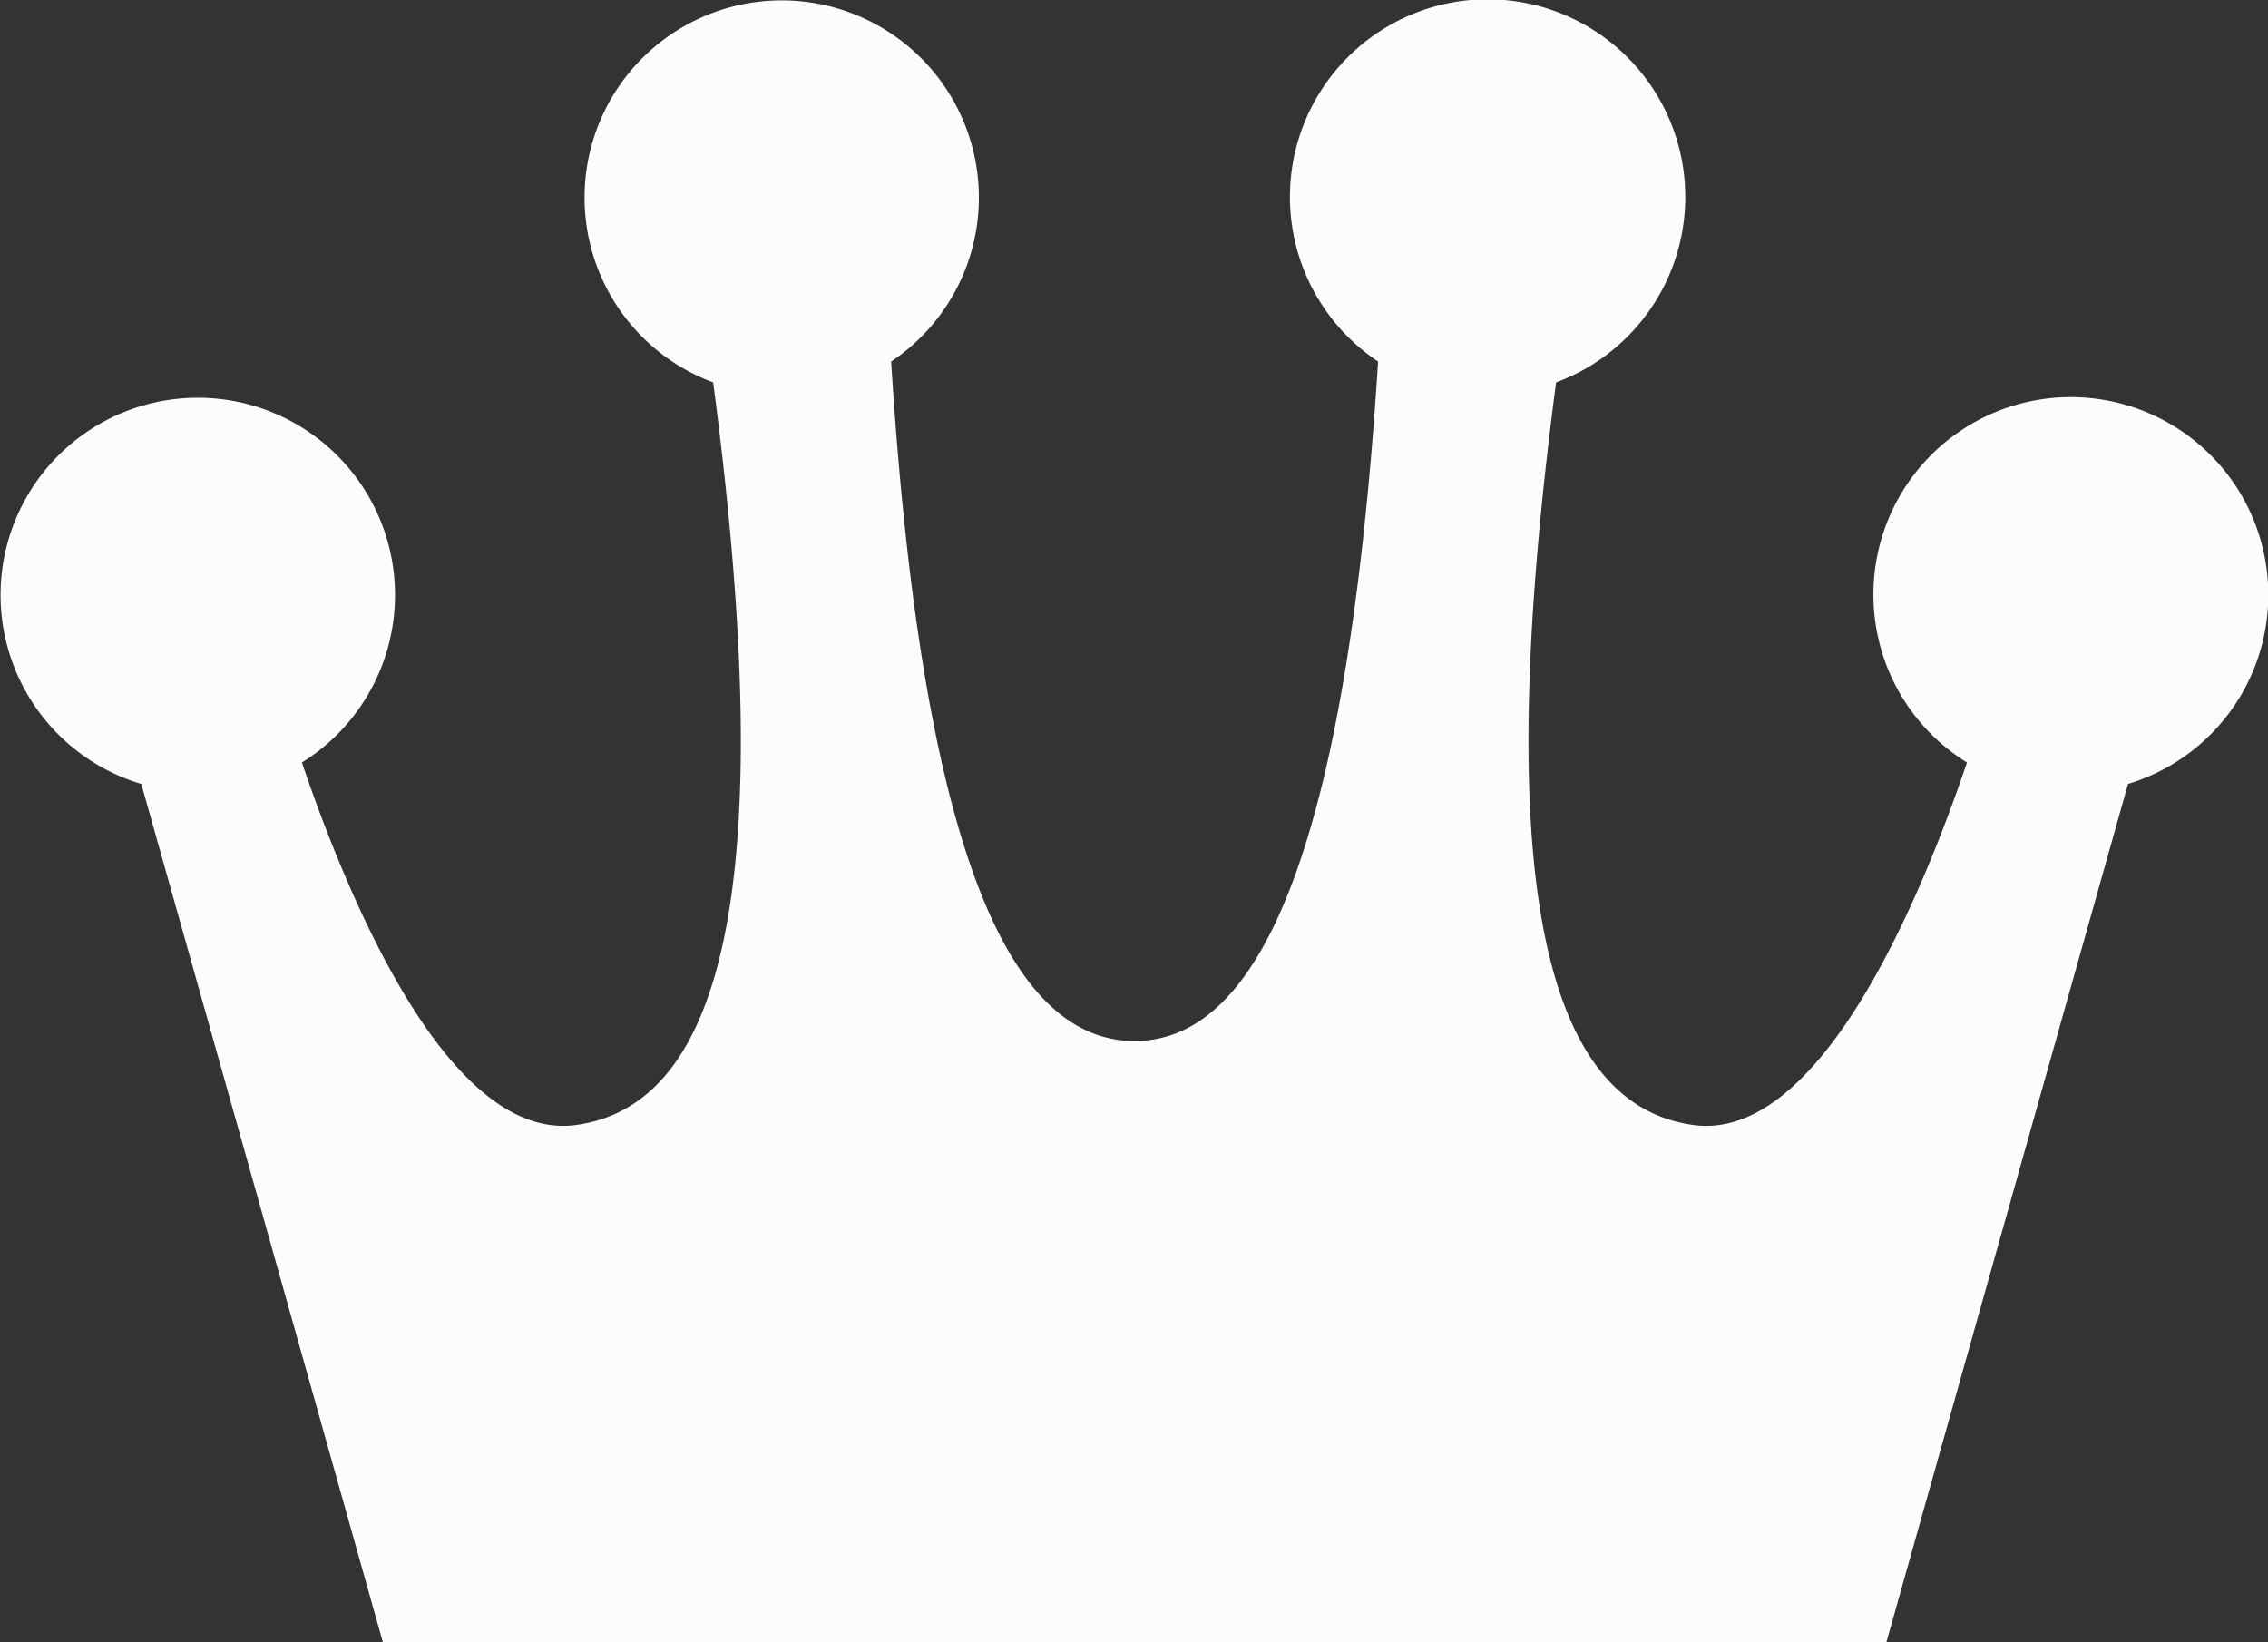 <svg xmlns="http://www.w3.org/2000/svg" width="30.657" height="22.197" viewBox="0 0 30.657 22.197">
  <rect x="0" y="0" width="30.657" height="22.197" fill="#333333" stroke="none"/>
  <path id="パス_54" data-name="パス 54" d="M276,493.247a2.669,2.669,0,1,0-4.073,2.265c-.631,1.863-1.992,5.136-3.7,4.9-2.182-.3-2.673-3.831-1.854-10.038a2.672,2.672,0,1,0-2.406-.282c-.4,6.321-1.513,9.185-3.292,9.185s-2.894-2.865-3.29-9.185a2.665,2.665,0,1,0-2.406.282c.82,6.208.329,9.74-1.853,10.038-1.713.235-3.074-3.038-3.706-4.9a2.666,2.666,0,1,0-2.171.29l3.265,11.6h20.324l3.266-11.6A2.669,2.669,0,0,0,276,493.247Z" transform="translate(-245.339 -485.205)" fill="#fcfcfc"/>
</svg>
